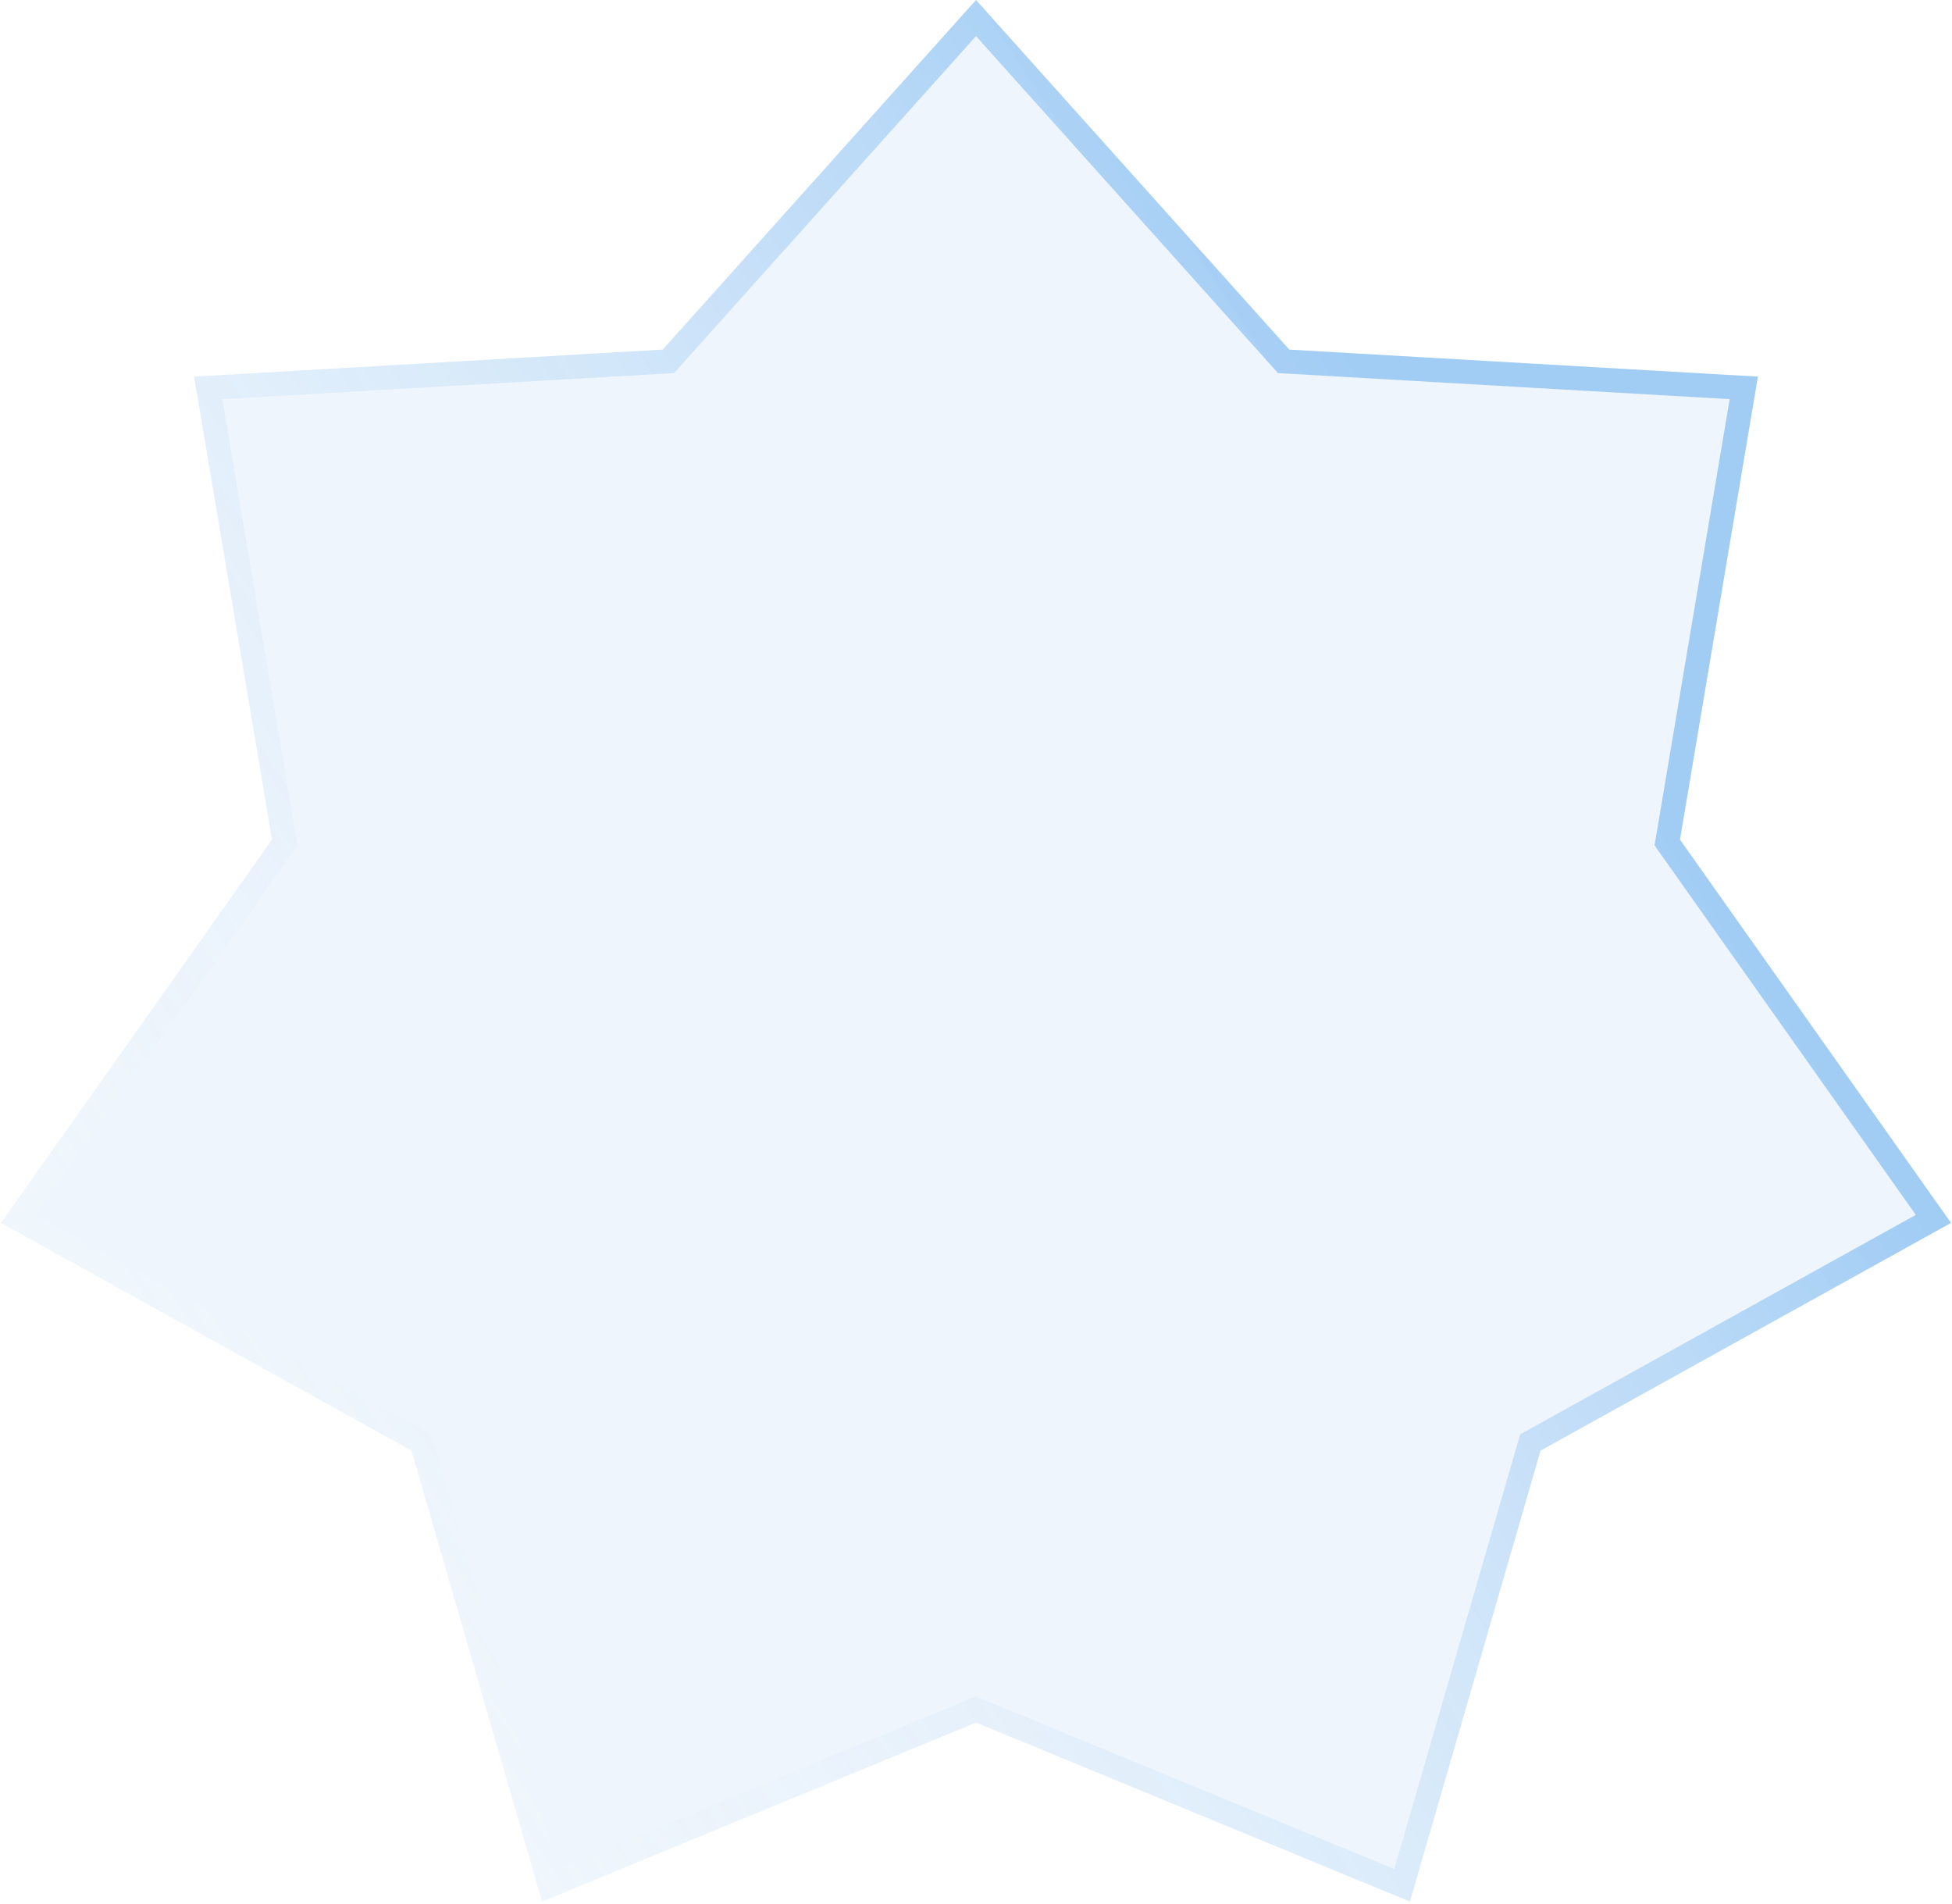 <?xml version="1.0" encoding="UTF-8"?> <svg xmlns="http://www.w3.org/2000/svg" width="81" height="79" viewBox="0 0 81 79" fill="none"> <g filter="url(#filter0_b_903_11)"> <path d="M40.5 0L53.501 14.504L72.946 15.625L69.712 34.833L80.96 50.735L63.926 60.182L58.506 78.89L40.5 71.463L22.494 78.89L17.074 60.182L0.04 50.735L11.288 34.833L8.054 15.625L27.5 14.504L40.5 0Z" fill="#006ED4" fill-opacity="0.07"></path> <path d="M40.5 0.749L53.128 14.838L53.266 14.992L53.472 15.003L72.36 16.092L69.219 34.75L69.184 34.953L69.304 35.121L80.229 50.568L63.684 59.744L63.503 59.844L63.446 60.042L58.181 78.215L40.691 71.001L40.5 70.922L40.309 71.001L22.819 78.215L17.554 60.042L17.497 59.844L17.317 59.744L0.771 50.568L11.696 35.121L11.816 34.953L11.781 34.75L8.64 16.092L27.528 15.003L27.734 14.992L27.872 14.838L40.5 0.749Z" stroke="url(#paint0_linear_903_11)"></path> </g> <defs> <filter id="filter0_b_903_11" x="-3.959" y="-4" width="88.919" height="86.891" filterUnits="userSpaceOnUse" color-interpolation-filters="sRGB"> <feFlood flood-opacity="0" result="BackgroundImageFix"></feFlood> <feGaussianBlur in="BackgroundImageFix" stdDeviation="2"></feGaussianBlur> <feComposite in2="SourceAlpha" operator="in" result="effect1_backgroundBlur_903_11"></feComposite> <feBlend mode="normal" in="SourceGraphic" in2="effect1_backgroundBlur_903_11" result="shape"></feBlend> </filter> <linearGradient id="paint0_linear_903_11" x1="57" y1="16.5" x2="3.5" y2="52" gradientUnits="userSpaceOnUse"> <stop stop-color="#0077E4" stop-opacity="0.32"></stop> <stop offset="1" stop-color="white" stop-opacity="0.04"></stop> </linearGradient> </defs> </svg> 
